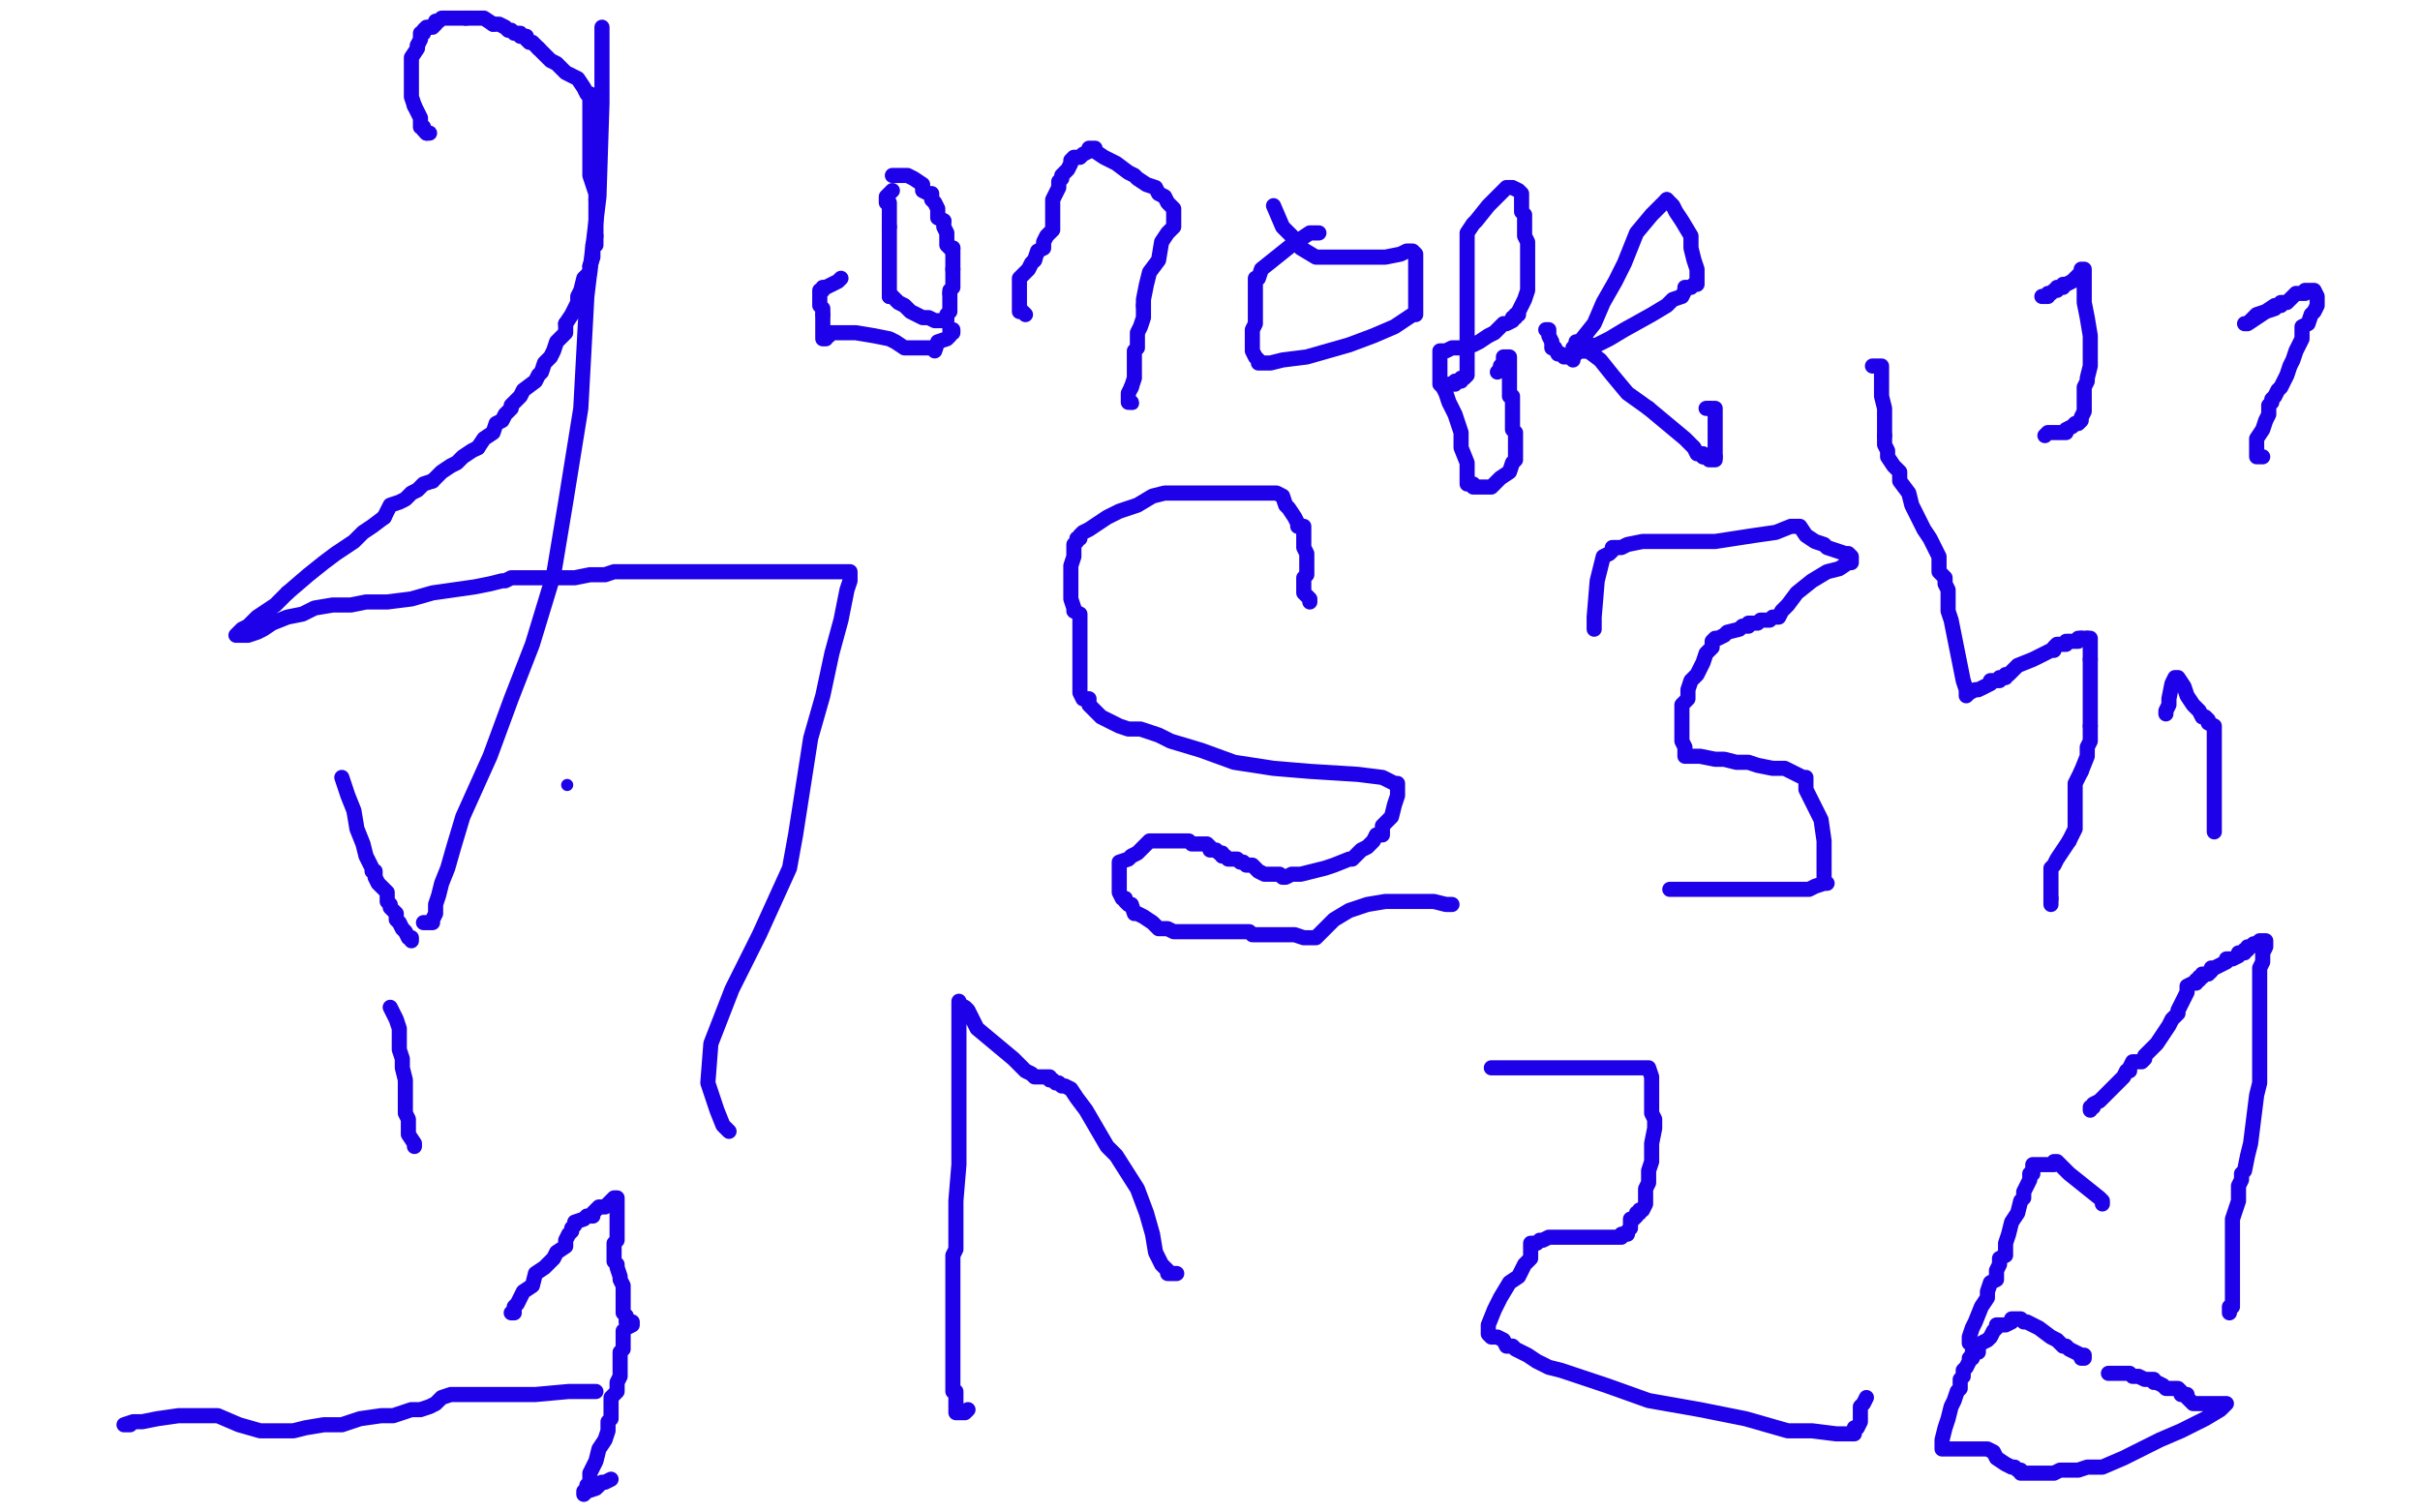 <?xml version="1.0" standalone="no"?>
<!DOCTYPE svg PUBLIC "-//W3C//DTD SVG 1.1//EN"
"http://www.w3.org/Graphics/SVG/1.1/DTD/svg11.dtd">

<svg width="800" height="500" version="1.1" xmlns="http://www.w3.org/2000/svg" xmlns:xlink="http://www.w3.org/1999/xlink" style="stroke-antialiasing: false"><desc>This SVG has been created on https://colorillo.com/</desc><rect x='0' y='0' width='800' height='500' style='fill: rgb(255,255,255); stroke-width:0' /><circle cx="187.5" cy="259.5" r="2" style="fill: #1e00e9; stroke-antialiasing: false; stroke-antialias: 0; opacity: 1.0"/>
<polyline points="320,466 319,467 319,467 318,467 318,467 317,467 316,467 316,466 316,465 316,463 316,462 316,460 315,460 315,459 315,457 315,456 315,455 315,453 315,451 315,448 315,446 315,444 315,442 315,440 315,439 315,437 315,435 315,434 315,433 315,431 315,430 315,428 315,426 315,425 315,422 315,420 315,419 315,417 315,415 316,413 316,406 316,397 317,385 317,371 317,355 317,341 317,334 317,332 317,331 317,332 319,333 320,334 323,340 329,345 335,350 339,354 341,355 342,356 343,356 344,356 345,356 346,356 347,356 347,357 348,357 349,358 350,358 351,359 352,359 354,360 356,363 359,367 366,379 369,382 376,393 379,401 381,408 382,414 384,418 386,420 386,421 387,421 389,421" style="fill: none; stroke: #1e00e9; stroke-width: 5; stroke-linejoin: round; stroke-linecap: round; stroke-antialiasing: false; stroke-antialias: 0; opacity: 1.0"/>
<polyline points="202,489 200,490 200,490 199,490 199,490 198,491 198,491 197,492 197,492 194,493 194,493 193,494 193,494 193,493 194,492 194,491 195,491 195,490 195,488 195,487 197,483 198,479 200,476 201,473 201,472 201,470 202,469 202,467 202,466 202,465 202,462 204,460 204,458 204,457 205,455 205,453 205,452 205,450 205,449 205,447 206,446 206,444 206,443 206,442 206,441 206,440 207,439 209,438 209,437 208,437 207,437 207,436 207,435 206,434 206,433 206,432 206,430 206,428 206,426 206,425 205,423 205,422 204,419 204,418 203,417 203,414 203,411 204,410 204,409 204,408 204,405 204,403 204,402 204,399 204,398 204,397 204,396 203,396 202,397 200,399 199,399 198,399 196,401 196,402 195,402 194,402 193,403 190,404 190,405 189,406 189,407 188,408 187,410 187,412 184,414 183,416 180,419 177,421 176,425 173,427 172,429 171,431 170,432 170,433 169,434 170,434" style="fill: none; stroke: #1e00e9; stroke-width: 5; stroke-linejoin: round; stroke-linecap: round; stroke-antialiasing: false; stroke-antialias: 0; opacity: 1.0"/>
<polyline points="44,470 41,471 41,471 42,471 43,471 44,470 46,470 47,470 52,469 59,468 64,468 72,468 79,471 86,473 88,473 89,473 92,473 97,473 101,472 107,471 113,471 119,469 126,468 130,468 133,467 136,466 137,466 138,466 139,466 142,465 144,464 146,462 149,461 153,461 158,461 166,461 177,461 188,460 193,460 196,460 197,460" style="fill: none; stroke: #1e00e9; stroke-width: 5; stroke-linejoin: round; stroke-linecap: round; stroke-antialiasing: false; stroke-antialias: 0; opacity: 1.0"/>
<polyline points="143,159 140,160 138,162 136,163 134,165 132,166 129,167 127,171" style="fill: none; stroke: #1e00e9; stroke-width: 5; stroke-linejoin: round; stroke-linecap: round; stroke-antialiasing: false; stroke-antialias: 0; opacity: 1.0"/>
<polyline points="158,148 156,149 153,151 151,153 149,154 146,156 143,159" style="fill: none; stroke: #1e00e9; stroke-width: 5; stroke-linejoin: round; stroke-linecap: round; stroke-antialiasing: false; stroke-antialias: 0; opacity: 1.0"/>
<polyline points="127,171 123,174 120,176 117,179 111,183 107,186 102,190 95,196" style="fill: none; stroke: #1e00e9; stroke-width: 5; stroke-linejoin: round; stroke-linecap: round; stroke-antialiasing: false; stroke-antialias: 0; opacity: 1.0"/>
<polyline points="187,107 187,110 186,111 184,113 183,116 182,118 180,120 179,123 178,124 177,126 173,129 172,131 170,133 169,134 169,135 168,136 167,137 166,139 164,140 163,143 160,145 158,148" style="fill: none; stroke: #1e00e9; stroke-width: 5; stroke-linejoin: round; stroke-linecap: round; stroke-antialiasing: false; stroke-antialias: 0; opacity: 1.0"/>
<polyline points="163,8 165,8 167,9 168,10 169,10 170,11 171,11 172,11 172,12 174,12 174,13 175,14 176,14 178,16" style="fill: none; stroke: #1e00e9; stroke-width: 5; stroke-linejoin: round; stroke-linecap: round; stroke-antialiasing: false; stroke-antialias: 0; opacity: 1.0"/>
<polyline points="154,6 155,6 156,6 157,6 158,6 160,6 163,8" style="fill: none; stroke: #1e00e9; stroke-width: 5; stroke-linejoin: round; stroke-linecap: round; stroke-antialiasing: false; stroke-antialias: 0; opacity: 1.0"/>
<polyline points="178,16 179,17 181,19 182,20 184,21 187,24 191,26 193,29 194,31 195,31 195,32" style="fill: none; stroke: #1e00e9; stroke-width: 5; stroke-linejoin: round; stroke-linecap: round; stroke-antialiasing: false; stroke-antialias: 0; opacity: 1.0"/>
<polyline points="197,78 197,79 197,81 196,81 196,82 196,84 196,85 195,88" style="fill: none; stroke: #1e00e9; stroke-width: 5; stroke-linejoin: round; stroke-linecap: round; stroke-antialiasing: false; stroke-antialias: 0; opacity: 1.0"/>
<polyline points="197,66 197,67 197,69 197,71 197,73 197,74 197,76 197,78" style="fill: none; stroke: #1e00e9; stroke-width: 5; stroke-linejoin: round; stroke-linecap: round; stroke-antialiasing: false; stroke-antialias: 0; opacity: 1.0"/>
<polyline points="195,88 195,90 193,92 192,96 191,98 191,100 189,104 187,107" style="fill: none; stroke: #1e00e9; stroke-width: 5; stroke-linejoin: round; stroke-linecap: round; stroke-antialiasing: false; stroke-antialias: 0; opacity: 1.0"/>
<polyline points="195,32 195,33 195,34 195,36 195,37 195,39 195,42 195,44 195,47 195,51 195,54 195,58 196,61 197,64 197,66" style="fill: none; stroke: #1e00e9; stroke-width: 5; stroke-linejoin: round; stroke-linecap: round; stroke-antialiasing: false; stroke-antialias: 0; opacity: 1.0"/>
<polyline points="141,44 140,43 140,42 139,42 139,40 139,39 138,37 137,35" style="fill: none; stroke: #1e00e9; stroke-width: 5; stroke-linejoin: round; stroke-linecap: round; stroke-antialiasing: false; stroke-antialias: 0; opacity: 1.0"/>
<polyline points="142,44 141,44" style="fill: none; stroke: #1e00e9; stroke-width: 5; stroke-linejoin: round; stroke-linecap: round; stroke-antialiasing: false; stroke-antialias: 0; opacity: 1.0"/>
<polyline points="138,15 139,13 139,11 140,11 140,10 141,9 142,9" style="fill: none; stroke: #1e00e9; stroke-width: 5; stroke-linejoin: round; stroke-linecap: round; stroke-antialiasing: false; stroke-antialias: 0; opacity: 1.0"/>
<polyline points="137,35 136,32 136,30 136,27 136,24 136,19 138,16 138,15" style="fill: none; stroke: #1e00e9; stroke-width: 5; stroke-linejoin: round; stroke-linecap: round; stroke-antialiasing: false; stroke-antialias: 0; opacity: 1.0"/>
<polyline points="142,9 143,9 144,8 144,7 145,7 146,6 147,6 148,6 149,6 150,6 151,6 153,6 154,6" style="fill: none; stroke: #1e00e9; stroke-width: 5; stroke-linejoin: round; stroke-linecap: round; stroke-antialiasing: false; stroke-antialias: 0; opacity: 1.0"/>
<polyline points="95,196 93,198 91,200 88,202 85,204 84,205 82,207 80,208 79,209 78,210 79,210 81,210 82,210 85,209 87,208 90,206 95,204 100,203 104,201 110,200 116,200 121,199 128,199 136,198 143,196 150,195 157,194 162,193 166,192 167,192 169,191 173,191 174,191 177,191 180,191 184,191 190,191 195,190 200,190 203,189 206,189 208,189 209,189 210,189 211,189 217,189 226,189 238,189 252,189 266,189 276,189 280,189 281,189 281,191 281,192 280,195 278,205 275,216 272,230 268,244 263,276 261,287 251,309 242,327 235,345 234,358 237,367 239,372 241,374" style="fill: none; stroke: #1e00e9; stroke-width: 5; stroke-linejoin: round; stroke-linecap: round; stroke-antialiasing: false; stroke-antialias: 0; opacity: 1.0"/>
<polyline points="433,199 433,198 433,198 432,197 431,196 431,194 431,193 431,191 432,190 432,188 432,187 432,186 432,185 432,184 432,183 431,181 431,179 431,178 431,176 431,175 431,174 430,174 429,174 429,173 428,171 426,168 425,167 424,164 422,163 421,163 420,163 416,163 412,163 409,163 407,163 404,163 403,163 402,163 400,163 398,163 395,163 390,163 385,163 381,164 376,167 370,169 366,171 363,173 360,175 358,176 357,177 357,178 356,178 356,179 355,180 355,181 355,182 355,184 354,187 354,189 354,192 354,195 354,198 355,201 355,202 357,203 357,205 357,207 357,208 357,212 357,216 357,220 357,226 357,229 358,231 360,231 360,232 360,233 361,234 362,235 364,237 368,239 370,240 373,241 377,241 383,243 387,245 397,248 408,252 421,254 433,255 449,256 457,257 461,259 462,259 462,260 462,263 461,266 460,270 458,272 457,273 457,274 457,275 457,276 455,276 454,278 452,280 450,281 449,282 447,284 446,284 441,286 438,287 430,289 427,289 425,290 424,290 423,289 421,289 419,289 418,289 416,288 415,287 414,286 413,286 412,286 411,285 410,285 409,284 407,284 406,284 405,283 404,283 404,282 403,282 402,281 401,281 400,281 400,280 399,279 398,279 397,279 396,279 394,279 393,278 389,278 385,278 382,278 381,278 380,278 379,279 376,282 374,283 373,284 370,285 370,286 370,288 370,290 370,292 370,295 371,297 372,297 372,298 373,299 374,299 375,302 376,302 378,303 381,305 383,307 385,307 386,307 388,308 389,308 390,308 394,308 400,308 404,308 408,308 412,308 413,308 414,309 415,309 417,309 420,309 421,309 426,309 427,309 428,309 431,310 433,310 434,310 435,310 436,309 437,308 439,306 441,304 446,301 452,299 458,298 462,298 469,298 474,298 478,299 480,299" style="fill: none; stroke: #1e00e9; stroke-width: 5; stroke-linejoin: round; stroke-linecap: round; stroke-antialiasing: false; stroke-antialias: 0; opacity: 1.0"/>
<polyline points="552,294 552,294 553,294 554,294 555,294 556,294 557,294 558,294 559,294 560,294 561,294 562,294 563,294 564,294 565,294 567,294 570,294 579,294 587,294 595,294 598,294 600,293 603,292 604,292 603,292 603,291 603,289 603,287 603,282 603,278 602,271 600,267 598,263 597,261 597,259 597,257 596,257 594,256 590,254 586,254 581,253 578,252 574,252 570,251 567,251 562,250 559,250 558,250 557,250 557,249 557,247 556,245 556,244 556,242 556,241 556,239 556,238 556,237 556,235 556,233 558,231 558,228 559,225 561,223 563,219 564,216 566,214 566,213 566,212 567,211 568,211 570,210 571,209 575,208 576,207 577,207 578,207 578,206 579,206 581,206 582,205 585,205 586,204 587,204 588,204 589,202 591,200 594,196 599,192 604,189 608,188 611,186 612,186 612,184 611,183 610,183 607,182 604,181 603,180 600,179 597,177 595,174 594,174 593,174 592,174 587,176 580,177 567,179 553,179 543,179 538,180 536,181 533,181 533,182 532,183 530,184 528,192 527,204 527,208" style="fill: none; stroke: #1e00e9; stroke-width: 5; stroke-linejoin: round; stroke-linecap: round; stroke-antialiasing: false; stroke-antialias: 0; opacity: 1.0"/>
<polyline points="678,297 678,296 678,294 678,293 678,292 678,291 678,290 678,289 678,288 678,287 679,286 680,284 682,281 684,278" style="fill: none; stroke: #1e00e9; stroke-width: 5; stroke-linejoin: round; stroke-linecap: round; stroke-antialiasing: false; stroke-antialias: 0; opacity: 1.0"/>
<polyline points="691,240 691,237 691,236 691,235 691,230 691,227 691,223 691,218" style="fill: none; stroke: #1e00e9; stroke-width: 5; stroke-linejoin: round; stroke-linecap: round; stroke-antialiasing: false; stroke-antialias: 0; opacity: 1.0"/>
<polyline points="688,255 690,250 690,247 691,245 691,242 691,241 691,240" style="fill: none; stroke: #1e00e9; stroke-width: 5; stroke-linejoin: round; stroke-linecap: round; stroke-antialiasing: false; stroke-antialias: 0; opacity: 1.0"/>
<polyline points="691,218 691,216 691,214 691,211 690,211" style="fill: none; stroke: #1e00e9; stroke-width: 5; stroke-linejoin: round; stroke-linecap: round; stroke-antialiasing: false; stroke-antialias: 0; opacity: 1.0"/>
<polyline points="688,211 687,211 687,212 686,212 685,212 684,212 683,212 683,213 682,213 681,213 680,213 679,214 679,215 678,215 676,216 674,217 672,218 667,220 666,221 664,223 663,223 663,224 662,224 661,224 661,225 660,225 659,225 658,225 658,226 656,227 654,228 653,228 651,229 650,230 650,229 650,228 649,225 648,220 647,215 645,205 644,202 644,197 644,195 643,193 643,191 642,190 641,189 641,188 641,186 641,185 641,184 640,182 639,180 638,178 636,175 634,171 632,167 631,163 628,159 628,156 626,154 624,151 624,149 623,147 623,145 623,144" style="fill: none; stroke: #1e00e9; stroke-width: 5; stroke-linejoin: round; stroke-linecap: round; stroke-antialiasing: false; stroke-antialias: 0; opacity: 1.0"/>
<polyline points="684,278 686,274 686,271 686,269 686,267 686,263 686,259 688,255" style="fill: none; stroke: #1e00e9; stroke-width: 5; stroke-linejoin: round; stroke-linecap: round; stroke-antialiasing: false; stroke-antialias: 0; opacity: 1.0"/>
<polyline points="623,144 623,143 623,142 623,141 623,139 623,138 623,136 623,135 622,131 622,129 622,127 622,126 622,124 622,121 619,121" style="fill: none; stroke: #1e00e9; stroke-width: 5; stroke-linejoin: round; stroke-linecap: round; stroke-antialiasing: false; stroke-antialias: 0; opacity: 1.0"/>
<polyline points="690,211 689,211 688,211" style="fill: none; stroke: #1e00e9; stroke-width: 5; stroke-linejoin: round; stroke-linecap: round; stroke-antialiasing: false; stroke-antialias: 0; opacity: 1.0"/>
<polyline points="678,299 678,298 678,298 678,297 678,297" style="fill: none; stroke: #1e00e9; stroke-width: 5; stroke-linejoin: round; stroke-linecap: round; stroke-antialiasing: false; stroke-antialias: 0; opacity: 1.0"/>
<polyline points="493,353 495,353 500,353 512,353 527,353 538,353 544,353 545,353 546,356 546,359 546,364 546,367 546,368 547,370 547,371 547,373 546,378 546,381 546,384 545,387 545,388 545,391 544,393 544,395 544,397 544,398 543,400 542,400 542,401 541,401 541,402 540,403 539,403 539,404 539,406 538,407 538,408 537,408 538,408 537,408 536,408 536,409 535,409 534,409 533,409 532,409 531,409 530,409 529,409 528,409 527,409 526,409 523,409 522,409 521,409 520,409 517,409 514,409 512,409 510,410 509,410 508,411 507,411 506,411 506,412 506,413 506,414 506,416 504,418 502,422 499,424 496,429 494,433 492,438 492,439 492,440 492,441 493,442 494,442 495,442 497,443 498,445 500,445 501,446 503,447 505,448 508,450 512,452 516,453 531,458 545,463 562,466 577,469 591,473 599,473 607,474 611,474 612,474 613,474 613,473 613,472 614,472 615,470 615,469 615,467 615,465 616,464 617,462" style="fill: none; stroke: #1e00e9; stroke-width: 5; stroke-linejoin: round; stroke-linecap: round; stroke-antialiasing: false; stroke-antialias: 0; opacity: 1.0"/>
<polyline points="688,449 689,449 689,449 689,448 688,448 686,447 684,446 683,445 682,445 681,444 680,443 678,442 674,439 670,437 669,437 668,436 667,436 665,436 665,437 663,438 662,438 661,438 660,438 660,439 659,440 658,442 657,443 655,444 654,445 654,447 652,447 652,449 651,449 651,450 650,452 649,453 649,455 648,456 648,459 647,460 646,463 645,465 644,469 643,472 642,476 642,477 642,479 643,479 644,479 645,479 646,479 647,479 648,479 650,479 651,479 652,479 653,479 654,479 655,479 657,479 659,480 660,482 663,484 665,485 666,485 667,486 668,486 668,487 669,487 670,487 671,487 672,487 673,487 674,487 676,487 677,487 679,487 681,486 683,486 686,486 687,486 690,485 692,485 695,485 702,482 714,476 721,473 729,469 734,466 736,464 735,464 734,464 733,464 732,464 731,464 730,464 729,464 728,464 727,464 726,464 725,464 724,463 723,462 723,461 722,461 721,461 721,460 720,459 718,459 716,459 715,458 713,457 712,457 712,456 711,456 710,456 709,456 707,455 706,455 705,455 704,454 702,454 701,454 699,454 698,454 697,454" style="fill: none; stroke: #1e00e9; stroke-width: 5; stroke-linejoin: round; stroke-linecap: round; stroke-antialiasing: false; stroke-antialias: 0; opacity: 1.0"/>
<polyline points="651,444 651,443 651,442 652,439 653,437 655,432 657,429 657,427 658,424 660,423 660,422 660,420 661,418 661,417 661,416 663,415 663,413 663,411 664,408 665,404 667,401 668,397 669,396 669,394 671,390 671,388 672,388 672,387 672,386 672,385 674,385 676,385 679,385 679,384 680,384 681,385 684,388 689,392 694,396 695,397 695,398" style="fill: none; stroke: #1e00e9; stroke-width: 5; stroke-linejoin: round; stroke-linecap: round; stroke-antialiasing: false; stroke-antialias: 0; opacity: 1.0"/>
<polyline points="737,434 737,433 737,433 737,432 738,432 738,430 738,428 738,426 738,424 738,423 738,421 738,420 738,418 738,417 738,415 738,413 738,412 738,410 738,408 738,406 738,405 738,403 739,400 740,397 740,394 740,393 740,392 741,390 741,388 742,387 743,382 744,378 745,370 746,362 747,358 747,355 747,354 747,352 747,348 747,344 747,341 747,338 747,335 747,331 747,329 747,327 747,325 747,324 747,323 747,322 747,320 748,318 748,316 748,315 749,313 749,312 749,311 748,311 747,311 746,312 745,312 744,313 743,313 743,314 742,314 742,315 741,315 740,315 740,316 738,317 737,317 736,317 736,318 734,319 732,320 731,320 731,321 730,322 729,322 728,322 728,323 727,323 727,324 726,324 726,325 725,325 723,326 723,328 722,330 721,332 720,334 720,335 719,336 718,337 717,339 715,342 713,345 711,347 709,349 709,350 708,351 707,351 706,351 705,351 704,353 704,354 703,354 702,356 701,357 698,360 697,361 695,363 694,364 692,365 692,366 691,366 691,367" style="fill: none; stroke: #1e00e9; stroke-width: 5; stroke-linejoin: round; stroke-linecap: round; stroke-antialiasing: false; stroke-antialias: 0; opacity: 1.0"/>
<polyline points="481,127 480,127 480,127 479,127 479,127 480,127 481,127 481,126 482,126 483,126 483,125 484,125 485,124 485,123 485,122 485,119 485,116 485,113 485,110 485,106 485,103 485,98 485,95 485,92 485,89 485,85 485,82 485,80 485,79 485,77 487,74 488,73 492,68 498,62 499,62 500,62 502,63 503,64 503,65 503,66 503,67 503,68 503,69 503,70 504,71 504,73 504,75 504,77 504,78 505,80 505,81 505,83 505,85 505,87 505,91 505,93 505,96 504,99 503,101 502,103 502,104 501,104 501,105 500,105 500,106 498,107 497,107 496,108 495,109 494,110 492,111 489,113 487,114 484,115 480,115 478,116 477,116 476,116 476,117 476,118 476,119 476,120 476,121 476,122 476,123 476,124 476,125 476,126 476,127 477,128 478,130 479,133 481,137 483,143 483,148 485,153 485,157 485,160 487,160 487,161 488,161 489,161 492,161 493,161 496,158 499,156 500,153 501,152 501,151 501,150 501,149 501,147 501,145 501,143 500,142 500,141 500,140 500,139 500,138 500,137 500,136 500,134 500,133 500,131 499,131 499,129 499,126 499,122 499,119 499,118 498,118 497,118 497,119 497,120 496,121 496,122 495,123" style="fill: none; stroke: #1e00e9; stroke-width: 5; stroke-linejoin: round; stroke-linecap: round; stroke-antialiasing: false; stroke-antialias: 0; opacity: 1.0"/>
<polyline points="521,113 521,114 521,114 520,115 520,115 521,116 522,116 525,116 529,119 533,124 538,130 545,135" style="fill: none; stroke: #1e00e9; stroke-width: 5; stroke-linejoin: round; stroke-linecap: round; stroke-antialiasing: false; stroke-antialias: 0; opacity: 1.0"/>
<polyline points="563,151 564,151 565,151 565,152 566,152 567,152 567,151" style="fill: none; stroke: #1e00e9; stroke-width: 5; stroke-linejoin: round; stroke-linecap: round; stroke-antialiasing: false; stroke-antialias: 0; opacity: 1.0"/>
<polyline points="545,135 551,140 557,145 560,148 561,150 563,150 563,151" style="fill: none; stroke: #1e00e9; stroke-width: 5; stroke-linejoin: round; stroke-linecap: round; stroke-antialiasing: false; stroke-antialias: 0; opacity: 1.0"/>
<polyline points="526,114 525,114 525,114 524,114 524,114 523,115 523,115 522,115 522,115 521,115 521,115 522,115 523,112 527,107 530,100 534,93 537,87 541,77 546,71 549,68 550,67 551,66" style="fill: none; stroke: #1e00e9; stroke-width: 5; stroke-linejoin: round; stroke-linecap: round; stroke-antialiasing: false; stroke-antialias: 0; opacity: 1.0"/>
<polyline points="565,135 564,135" style="fill: none; stroke: #1e00e9; stroke-width: 5; stroke-linejoin: round; stroke-linecap: round; stroke-antialiasing: false; stroke-antialias: 0; opacity: 1.0"/>
<polyline points="551,66 553,68 554,70 556,73 559,78 559,82 560,86 561,89 561,90 561,91 561,92 561,93 561,94 560,94 559,95 558,95 557,95 557,96 556,98 553,99 551,101 546,104 537,109 532,112 528,114 524,116 523,116 522,116 520,118 520,119 519,118 517,118 516,117 515,117 514,115 513,115 513,114 513,113 512,111 512,109 511,109" style="fill: none; stroke: #1e00e9; stroke-width: 5; stroke-linejoin: round; stroke-linecap: round; stroke-antialiasing: false; stroke-antialias: 0; opacity: 1.0"/>
<polyline points="567,151 567,149 567,143 567,138 567,135 566,135 565,135" style="fill: none; stroke: #1e00e9; stroke-width: 5; stroke-linejoin: round; stroke-linecap: round; stroke-antialiasing: false; stroke-antialias: 0; opacity: 1.0"/>
<polyline points="295,63 294,64 294,64 293,65 293,65 293,66 293,66 293,67 293,67 294,67 294,67 294,69 294,69 294,71 294,72 294,74 294,75" style="fill: none; stroke: #1e00e9; stroke-width: 5; stroke-linejoin: round; stroke-linecap: round; stroke-antialiasing: false; stroke-antialias: 0; opacity: 1.0"/>
<polyline points="294,98 295,98 296,99 297,100 299,101 301,103 305,105 307,105 309,106 311,106 312,106 313,106 313,104 314,103 314,102 314,100 314,99 314,98 314,97" style="fill: none; stroke: #1e00e9; stroke-width: 5; stroke-linejoin: round; stroke-linecap: round; stroke-antialiasing: false; stroke-antialias: 0; opacity: 1.0"/>
<polyline points="312,73 310,72 310,70 310,69 309,67 308,66 308,64 307,64 305,63 305,61 302,59 300,58 297,58 295,58" style="fill: none; stroke: #1e00e9; stroke-width: 5; stroke-linejoin: round; stroke-linecap: round; stroke-antialiasing: false; stroke-antialias: 0; opacity: 1.0"/>
<polyline points="314,97 314,96 315,95 315,94 315,93 315,92 315,90 315,89" style="fill: none; stroke: #1e00e9; stroke-width: 5; stroke-linejoin: round; stroke-linecap: round; stroke-antialiasing: false; stroke-antialias: 0; opacity: 1.0"/>
<circle cx="295.5" cy="58.5" r="2" style="fill: #1e00e9; stroke-antialiasing: false; stroke-antialias: 0; opacity: 1.0"/>
<polyline points="315,82 314,82 313,81 313,80 313,79 313,77 312,75 312,73" style="fill: none; stroke: #1e00e9; stroke-width: 5; stroke-linejoin: round; stroke-linecap: round; stroke-antialiasing: false; stroke-antialias: 0; opacity: 1.0"/>
<polyline points="314,109 315,109 315,109 315,110 314,110 314,111 313,112 310,113 309,116 309,115" style="fill: none; stroke: #1e00e9; stroke-width: 5; stroke-linejoin: round; stroke-linecap: round; stroke-antialiasing: false; stroke-antialias: 0; opacity: 1.0"/>
<polyline points="294,75 294,77 294,80 294,83 294,88 294,93 294,96 294,98" style="fill: none; stroke: #1e00e9; stroke-width: 5; stroke-linejoin: round; stroke-linecap: round; stroke-antialiasing: false; stroke-antialias: 0; opacity: 1.0"/>
<polyline points="309,115 308,115 307,115 306,115 303,115 301,115 299,115 296,113 294,112 289,111 283,110 280,110 277,110 275,110 274,110 274,111 273,111 273,112 272,112 272,111 272,110 272,109 272,108 272,107 272,105 272,104" style="fill: none; stroke: #1e00e9; stroke-width: 5; stroke-linejoin: round; stroke-linecap: round; stroke-antialiasing: false; stroke-antialias: 0; opacity: 1.0"/>
<polyline points="315,89 315,86 315,84 315,83 315,82" style="fill: none; stroke: #1e00e9; stroke-width: 5; stroke-linejoin: round; stroke-linecap: round; stroke-antialiasing: false; stroke-antialias: 0; opacity: 1.0"/>
<polyline points="272,104 272,103 272,102 271,101 271,100 271,99 271,98 271,97 271,96 272,96 272,95 273,95 275,94 277,93 278,92" style="fill: none; stroke: #1e00e9; stroke-width: 5; stroke-linejoin: round; stroke-linecap: round; stroke-antialiasing: false; stroke-antialias: 0; opacity: 1.0"/>
<polyline points="378,101 378,99 379,94 380,90 383,86 384,80 386,77 387,76 388,75 388,73 388,72 388,71 388,69 386,67 385,65 383,64 382,62 379,61 376,59 375,58 373,57 369,54 365,52 362,50 362,49 361,49 360,49 360,50 358,51 357,52 355,52 354,53 354,54 353,56 352,57 351,58 351,59 350,60 350,62 349,64 348,66 348,69 348,71 348,74 348,75 348,76 347,77 346,78 345,80 345,81 345,82 343,83 342,86" style="fill: none; stroke: #1e00e9; stroke-width: 5; stroke-linejoin: round; stroke-linecap: round; stroke-antialiasing: false; stroke-antialias: 0; opacity: 1.0"/>
<circle cx="374.5" cy="133.5" r="2" style="fill: #1e00e9; stroke-antialiasing: false; stroke-antialias: 0; opacity: 1.0"/>
<polyline points="374,128 375,125 375,122 375,119 375,118 375,117 375,116 376,115 376,114 376,112 376,110 377,108 378,105 378,104 378,101" style="fill: none; stroke: #1e00e9; stroke-width: 5; stroke-linejoin: round; stroke-linecap: round; stroke-antialiasing: false; stroke-antialias: 0; opacity: 1.0"/>
<polyline points="342,86 341,87 340,89 338,91 337,92 337,93 337,94 337,95 337,97 337,99 337,101 337,103 338,103 339,104" style="fill: none; stroke: #1e00e9; stroke-width: 5; stroke-linejoin: round; stroke-linecap: round; stroke-antialiasing: false; stroke-antialias: 0; opacity: 1.0"/>
<polyline points="436,77 435,77 435,77 433,77 433,77 427,81 427,81 422,85 417,89 416,92 415,92 415,93 415,95 415,98 415,101 415,103 415,105 415,107 414,109 414,110 414,111 414,112 414,114 414,116 415,118 416,119 416,120 417,120 418,120 419,120 420,120 424,119 432,118 446,114 454,111 461,108 464,106 467,104 468,104 468,103 468,102 468,99 468,96 468,92 468,88 468,86 468,84 467,83 466,83 465,83 463,84 458,85 451,85 445,85 438,85 435,85 430,82 427,78 424,75 421,68" style="fill: none; stroke: #1e00e9; stroke-width: 5; stroke-linejoin: round; stroke-linecap: round; stroke-antialiasing: false; stroke-antialias: 0; opacity: 1.0"/>
<polyline points="374,133 373,133 373,132 373,130 374,128" style="fill: none; stroke: #1e00e9; stroke-width: 5; stroke-linejoin: round; stroke-linecap: round; stroke-antialiasing: false; stroke-antialias: 0; opacity: 1.0"/>
<polyline points="676,144 677,143 677,143 678,143 678,143 679,143 679,143 680,143 680,143 682,143 682,143 683,143 683,143 683,142 685,141 686,140 687,140 688,139 688,138 689,136 689,135 689,133 689,131 689,128 690,126 690,125 691,121 691,119 691,117 691,115 691,114 691,111 690,105 689,100 689,95 689,92 689,90 689,89 688,89 688,90 687,91 686,92 685,93 683,94 682,94 682,95 681,95 680,95 680,96 679,96 678,97 677,97 677,98 675,98 676,98" style="fill: none; stroke: #1e00e9; stroke-width: 5; stroke-linejoin: round; stroke-linecap: round; stroke-antialiasing: false; stroke-antialias: 0; opacity: 1.0"/>
<polyline points="748,151 747,151 747,151 746,151 746,151 746,150 746,147 746,145 748,142 749,139 750,137 750,134 751,133 751,132 752,131 753,129 754,128 756,124 757,121 758,119 759,116 760,114 761,112 761,110 761,108 763,107 764,104 765,103 766,101 766,100 766,99 766,98 765,96 764,96 763,96 762,96 762,97 761,97 759,97 757,99 756,100 754,100 752,102 749,103 746,104 744,106 743,107 742,107 743,107 749,103 752,101 754,101" style="fill: none; stroke: #1e00e9; stroke-width: 5; stroke-linejoin: round; stroke-linecap: round; stroke-antialiasing: false; stroke-antialias: 0; opacity: 1.0"/>
<polyline points="732,275 732,274 732,272 732,270 732,266 732,262 732,254 732,251 732,248 732,247 732,245 732,244 732,243 732,242 732,241 732,240 730,239 730,238 729,237 728,237 727,235 725,233 723,230 722,227 720,224 719,224 718,226 717,231 717,233 716,235 716,236" style="fill: none; stroke: #1e00e9; stroke-width: 5; stroke-linejoin: round; stroke-linecap: round; stroke-antialiasing: false; stroke-antialias: 0; opacity: 1.0"/>
<polyline points="137,379 137,378 137,378 135,375 135,375 135,370 135,370 134,368 134,368 134,363 134,363 134,360 134,360 134,357 133,353 133,350 132,347 132,343 132,340 131,337 129,333" style="fill: none; stroke: #1e00e9; stroke-width: 5; stroke-linejoin: round; stroke-linecap: round; stroke-antialiasing: false; stroke-antialias: 0; opacity: 1.0"/>
<polyline points="113,257 114,260 114,260 115,263 115,263 117,268 117,268 118,274 118,274 120,279 120,279 121,283 122,285 123,287 123,288 124,288 124,289 124,290 125,292 126,293 128,295 128,296 128,298 129,299 129,300 130,301 131,302 131,304 132,305 133,307 134,308 135,310 136,310 136,311" style="fill: none; stroke: #1e00e9; stroke-width: 5; stroke-linejoin: round; stroke-linecap: round; stroke-antialiasing: false; stroke-antialias: 0; opacity: 1.0"/>
<polyline points="140,305 141,305 141,305 142,305 142,305 143,305 143,305 143,304 143,304 144,302 144,301 144,299 145,296 146,292 148,287 150,280 153,270 162,250 169,231 176,213 183,190 187,166 192,135 194,98 198,65 199,34 199,9" style="fill: none; stroke: #1e00e9; stroke-width: 5; stroke-linejoin: round; stroke-linecap: round; stroke-antialiasing: false; stroke-antialias: 0; opacity: 1.0"/>
</svg>
